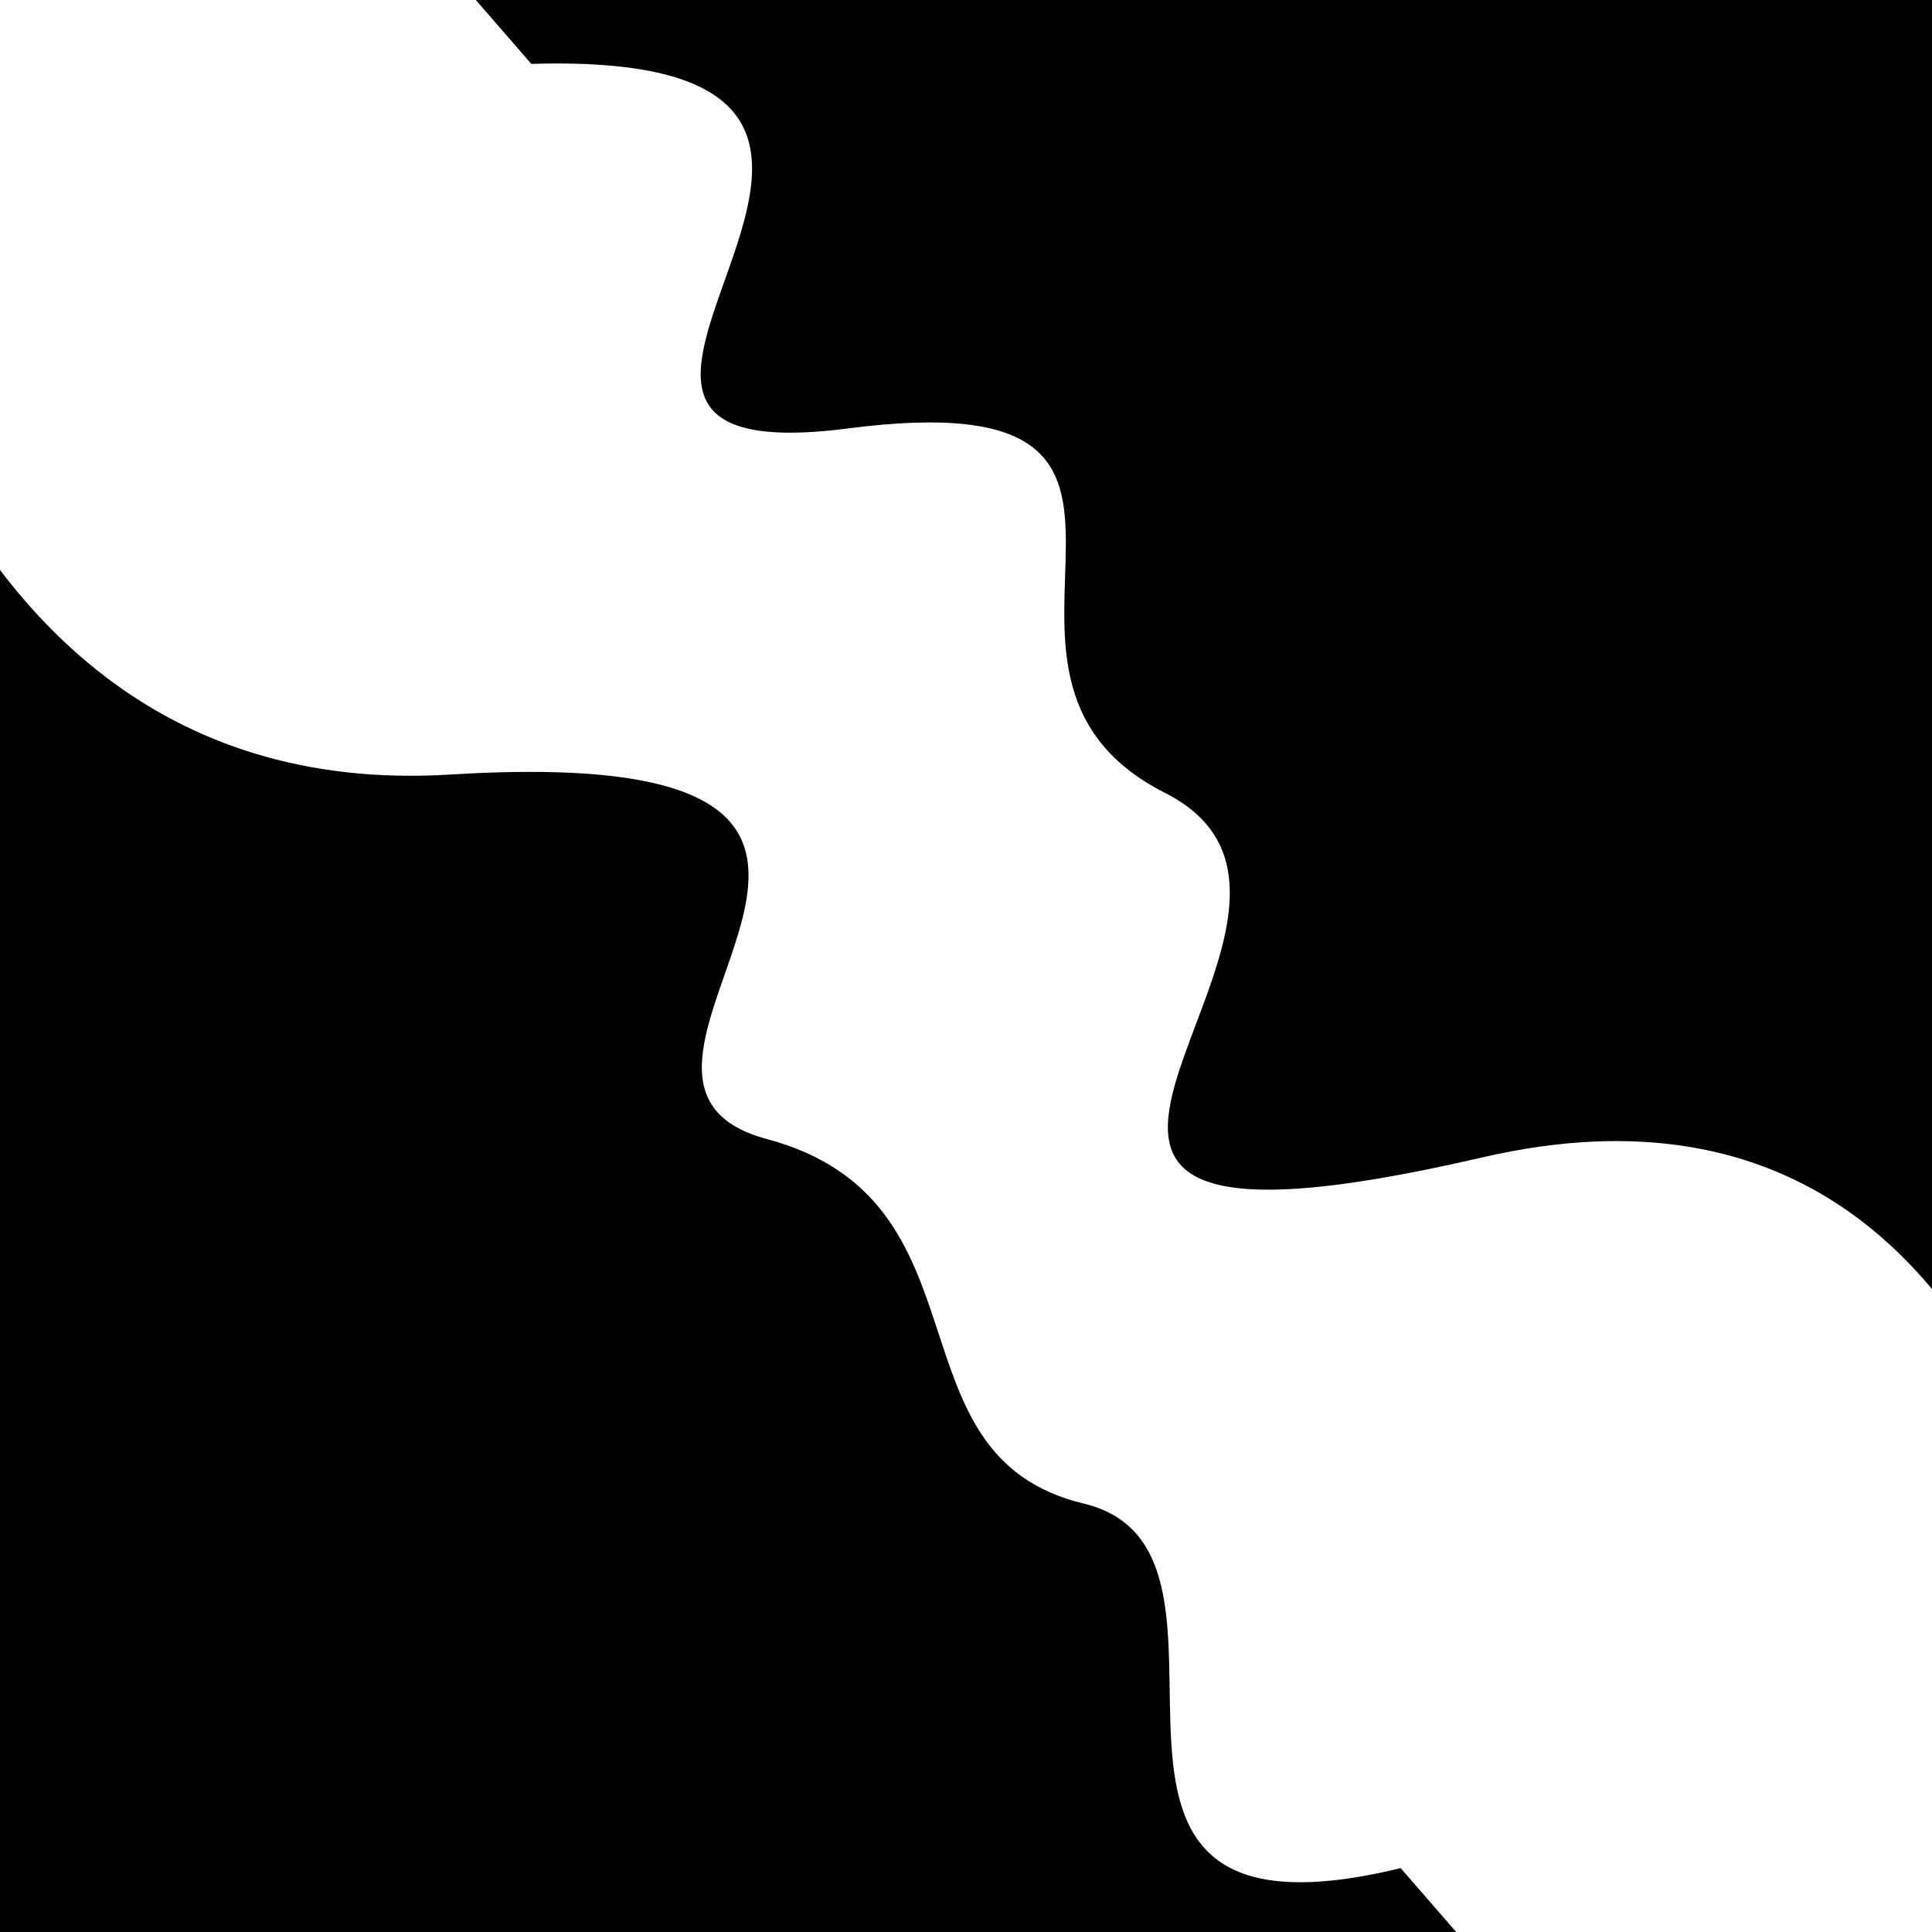 <svg viewBox="0 0 1000 1000" height="1000" width="1000" xmlns="http://www.w3.org/2000/svg">
<rect x="0" y="0" width="1000" height="1000" fill="#ffffff"></rect>
<g transform="rotate(229 500.0 500.0)">
<path d="M -250.0 636.54 S
  93.42  931.66
 250.00  636.54
 371.16  689.05
 500.00  636.54
 635.03  809.38
 750.00  636.54
 832.67  841.08
1000.00  636.54 h 110 V 2000 H -250.0 Z" fill="hsl(287.0, 20%, 25.177%)"></path>
</g>
<g transform="rotate(409 500.0 500.0)">
<path d="M -250.0 636.54 S
  65.26  877.35
 250.00  636.54
 398.16  705.27
 500.00  636.54
 663.26  698.48
 750.00  636.54
 904.62  821.08
1000.00  636.54 h 110 V 2000 H -250.0 Z" fill="hsl(347.0, 20%, 40.177%)"></path>
</g>
</svg>
